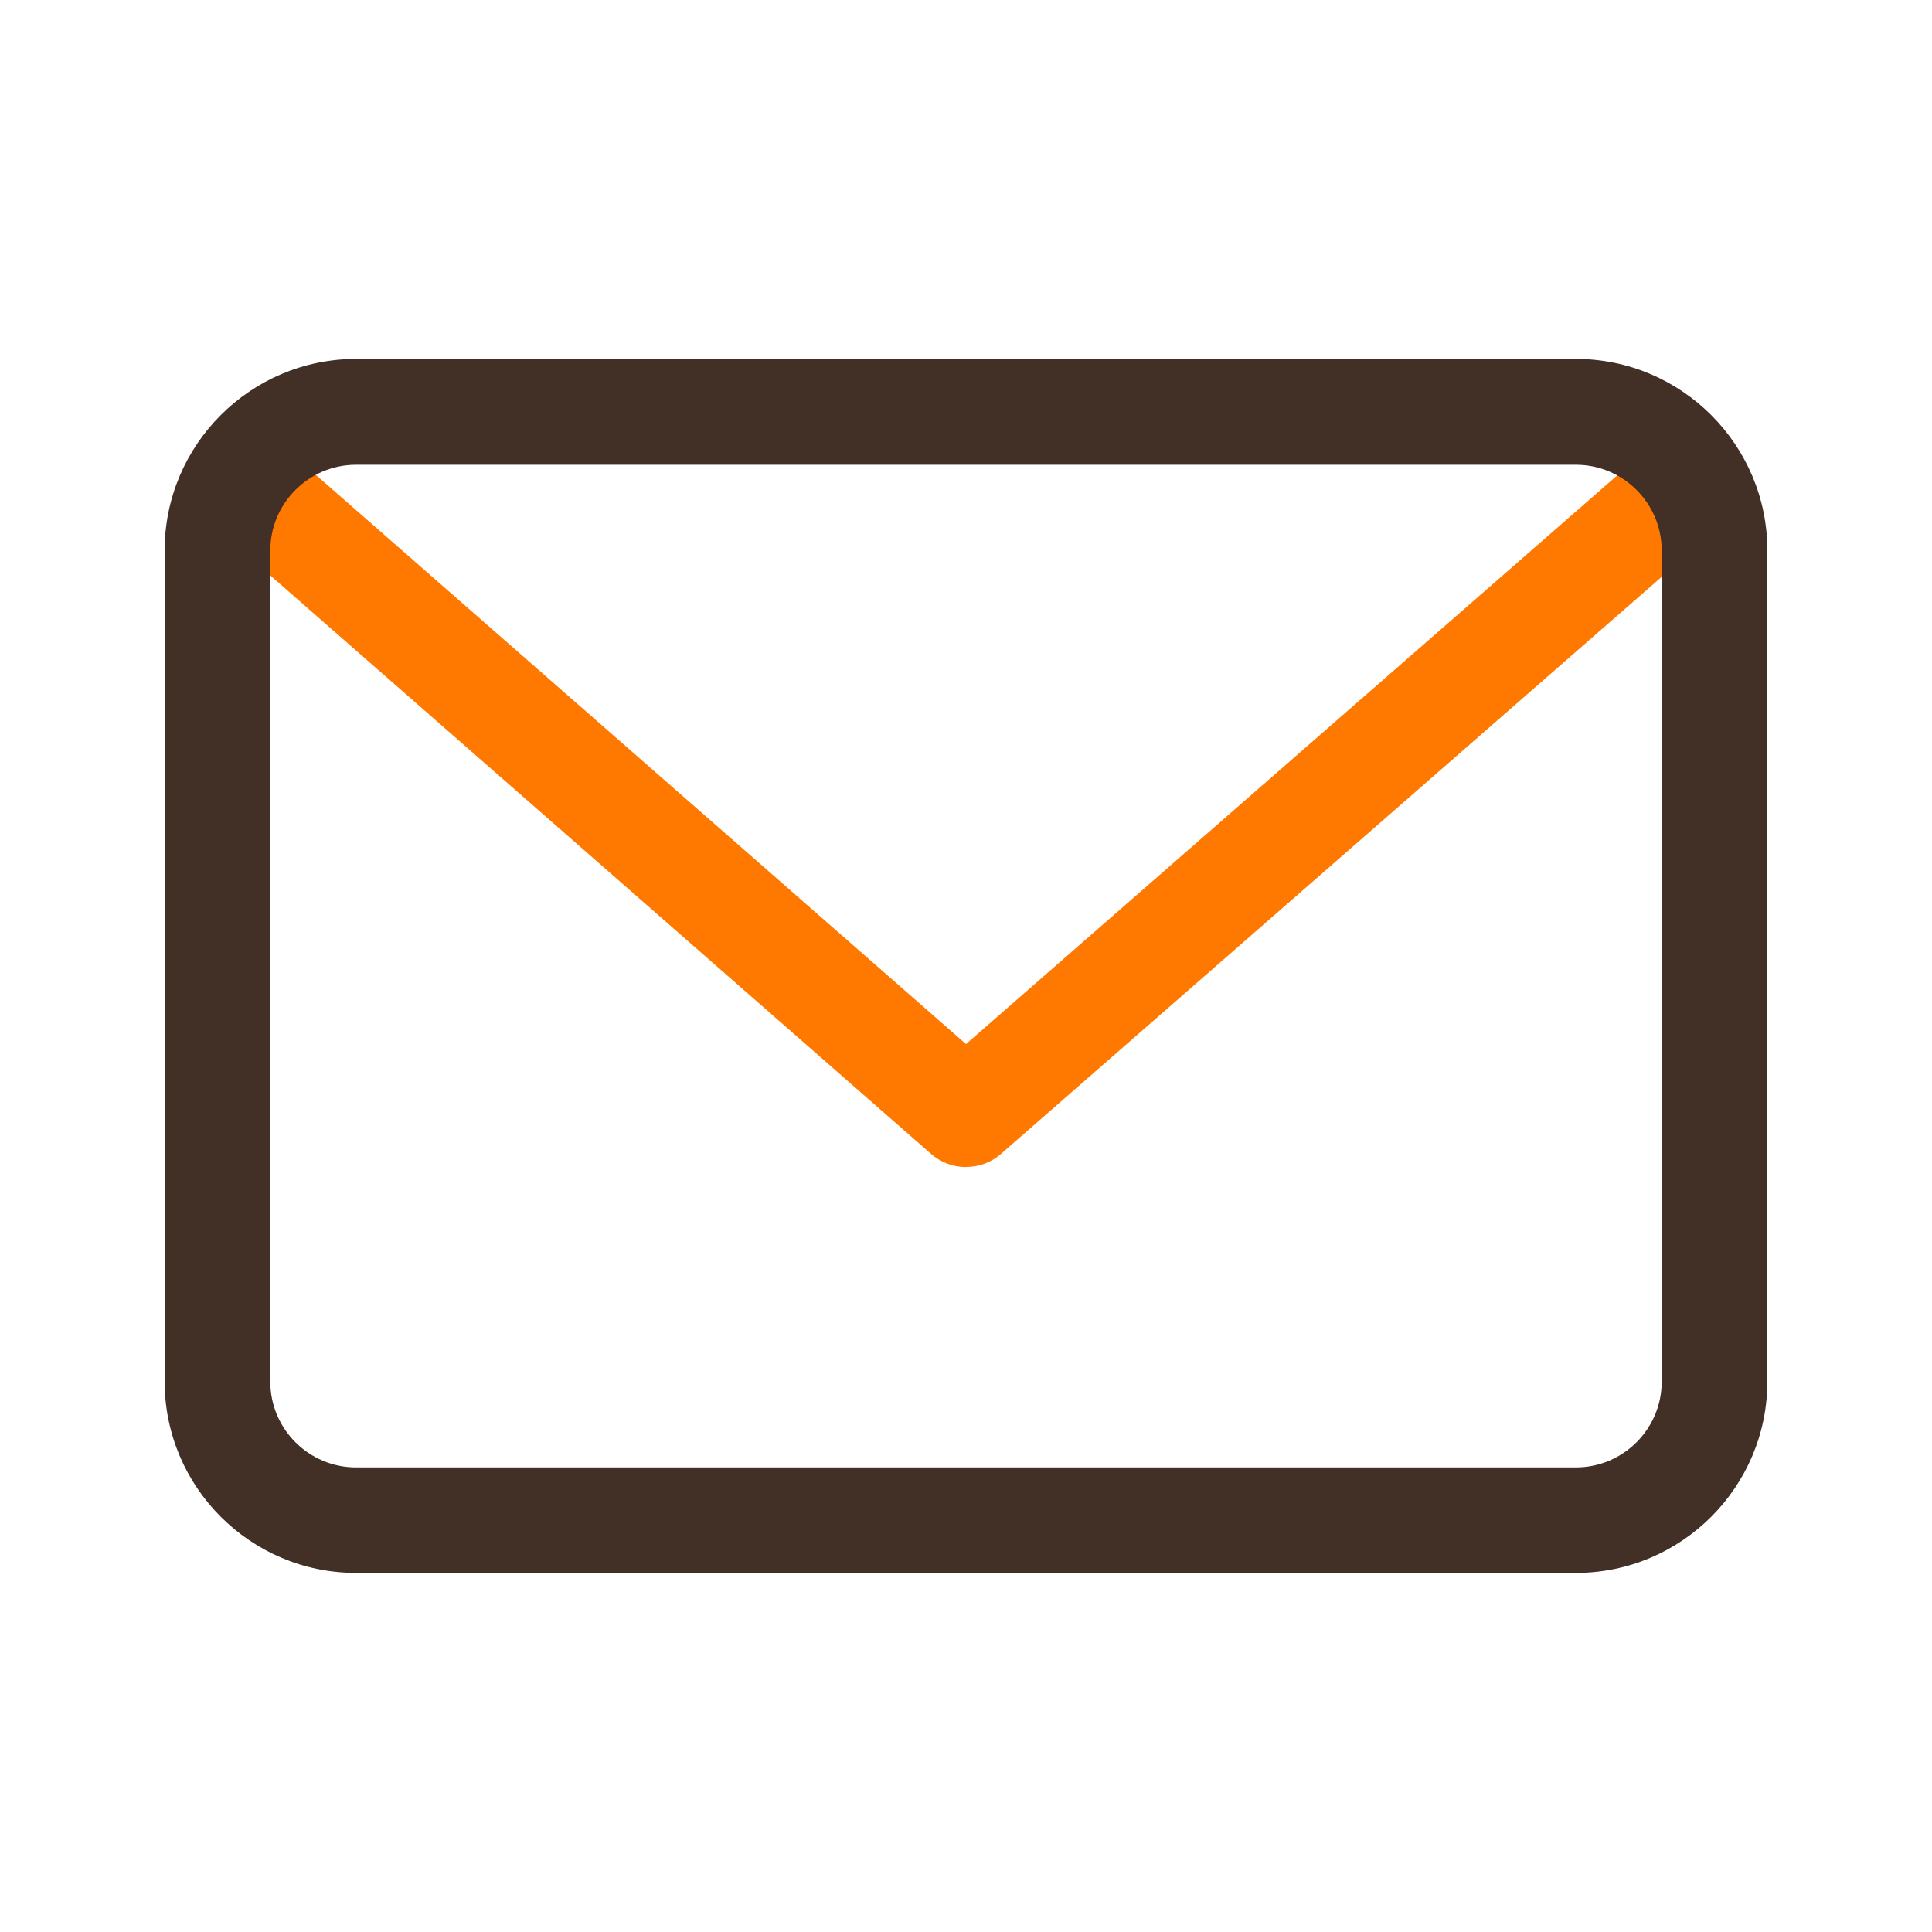 <svg width="32" height="32" viewBox="0 0 32 32" fill="none" xmlns="http://www.w3.org/2000/svg">
<path d="M16 19.33C15.795 19.33 15.588 19.258 15.422 19.113L3.873 9.002C3.51 8.685 3.473 8.132 3.79 7.767C4.11 7.405 4.663 7.367 5.025 7.685L16 17.293L27.003 7.685C27.365 7.367 27.92 7.405 28.238 7.767C28.555 8.132 28.517 8.685 28.155 9.002L16.578 19.113C16.413 19.258 16.207 19.328 16.003 19.328L16 19.33Z" fill="#FF7800"/>
<path d="M26.102 26.052H5.897C4.15 26.052 2.727 24.63 2.727 22.883V9.115C2.727 7.368 4.15 5.945 5.897 5.945H26.102C27.85 5.945 29.273 7.368 29.273 9.115V22.883C29.273 24.63 27.85 26.052 26.102 26.052ZM5.897 7.698C5.115 7.698 4.477 8.335 4.477 9.118V22.885C4.477 23.668 5.115 24.305 5.897 24.305H26.102C26.885 24.305 27.523 23.668 27.523 22.885V9.118C27.523 8.335 26.885 7.698 26.102 7.698H5.897Z" fill="#423026"/>
</svg>

